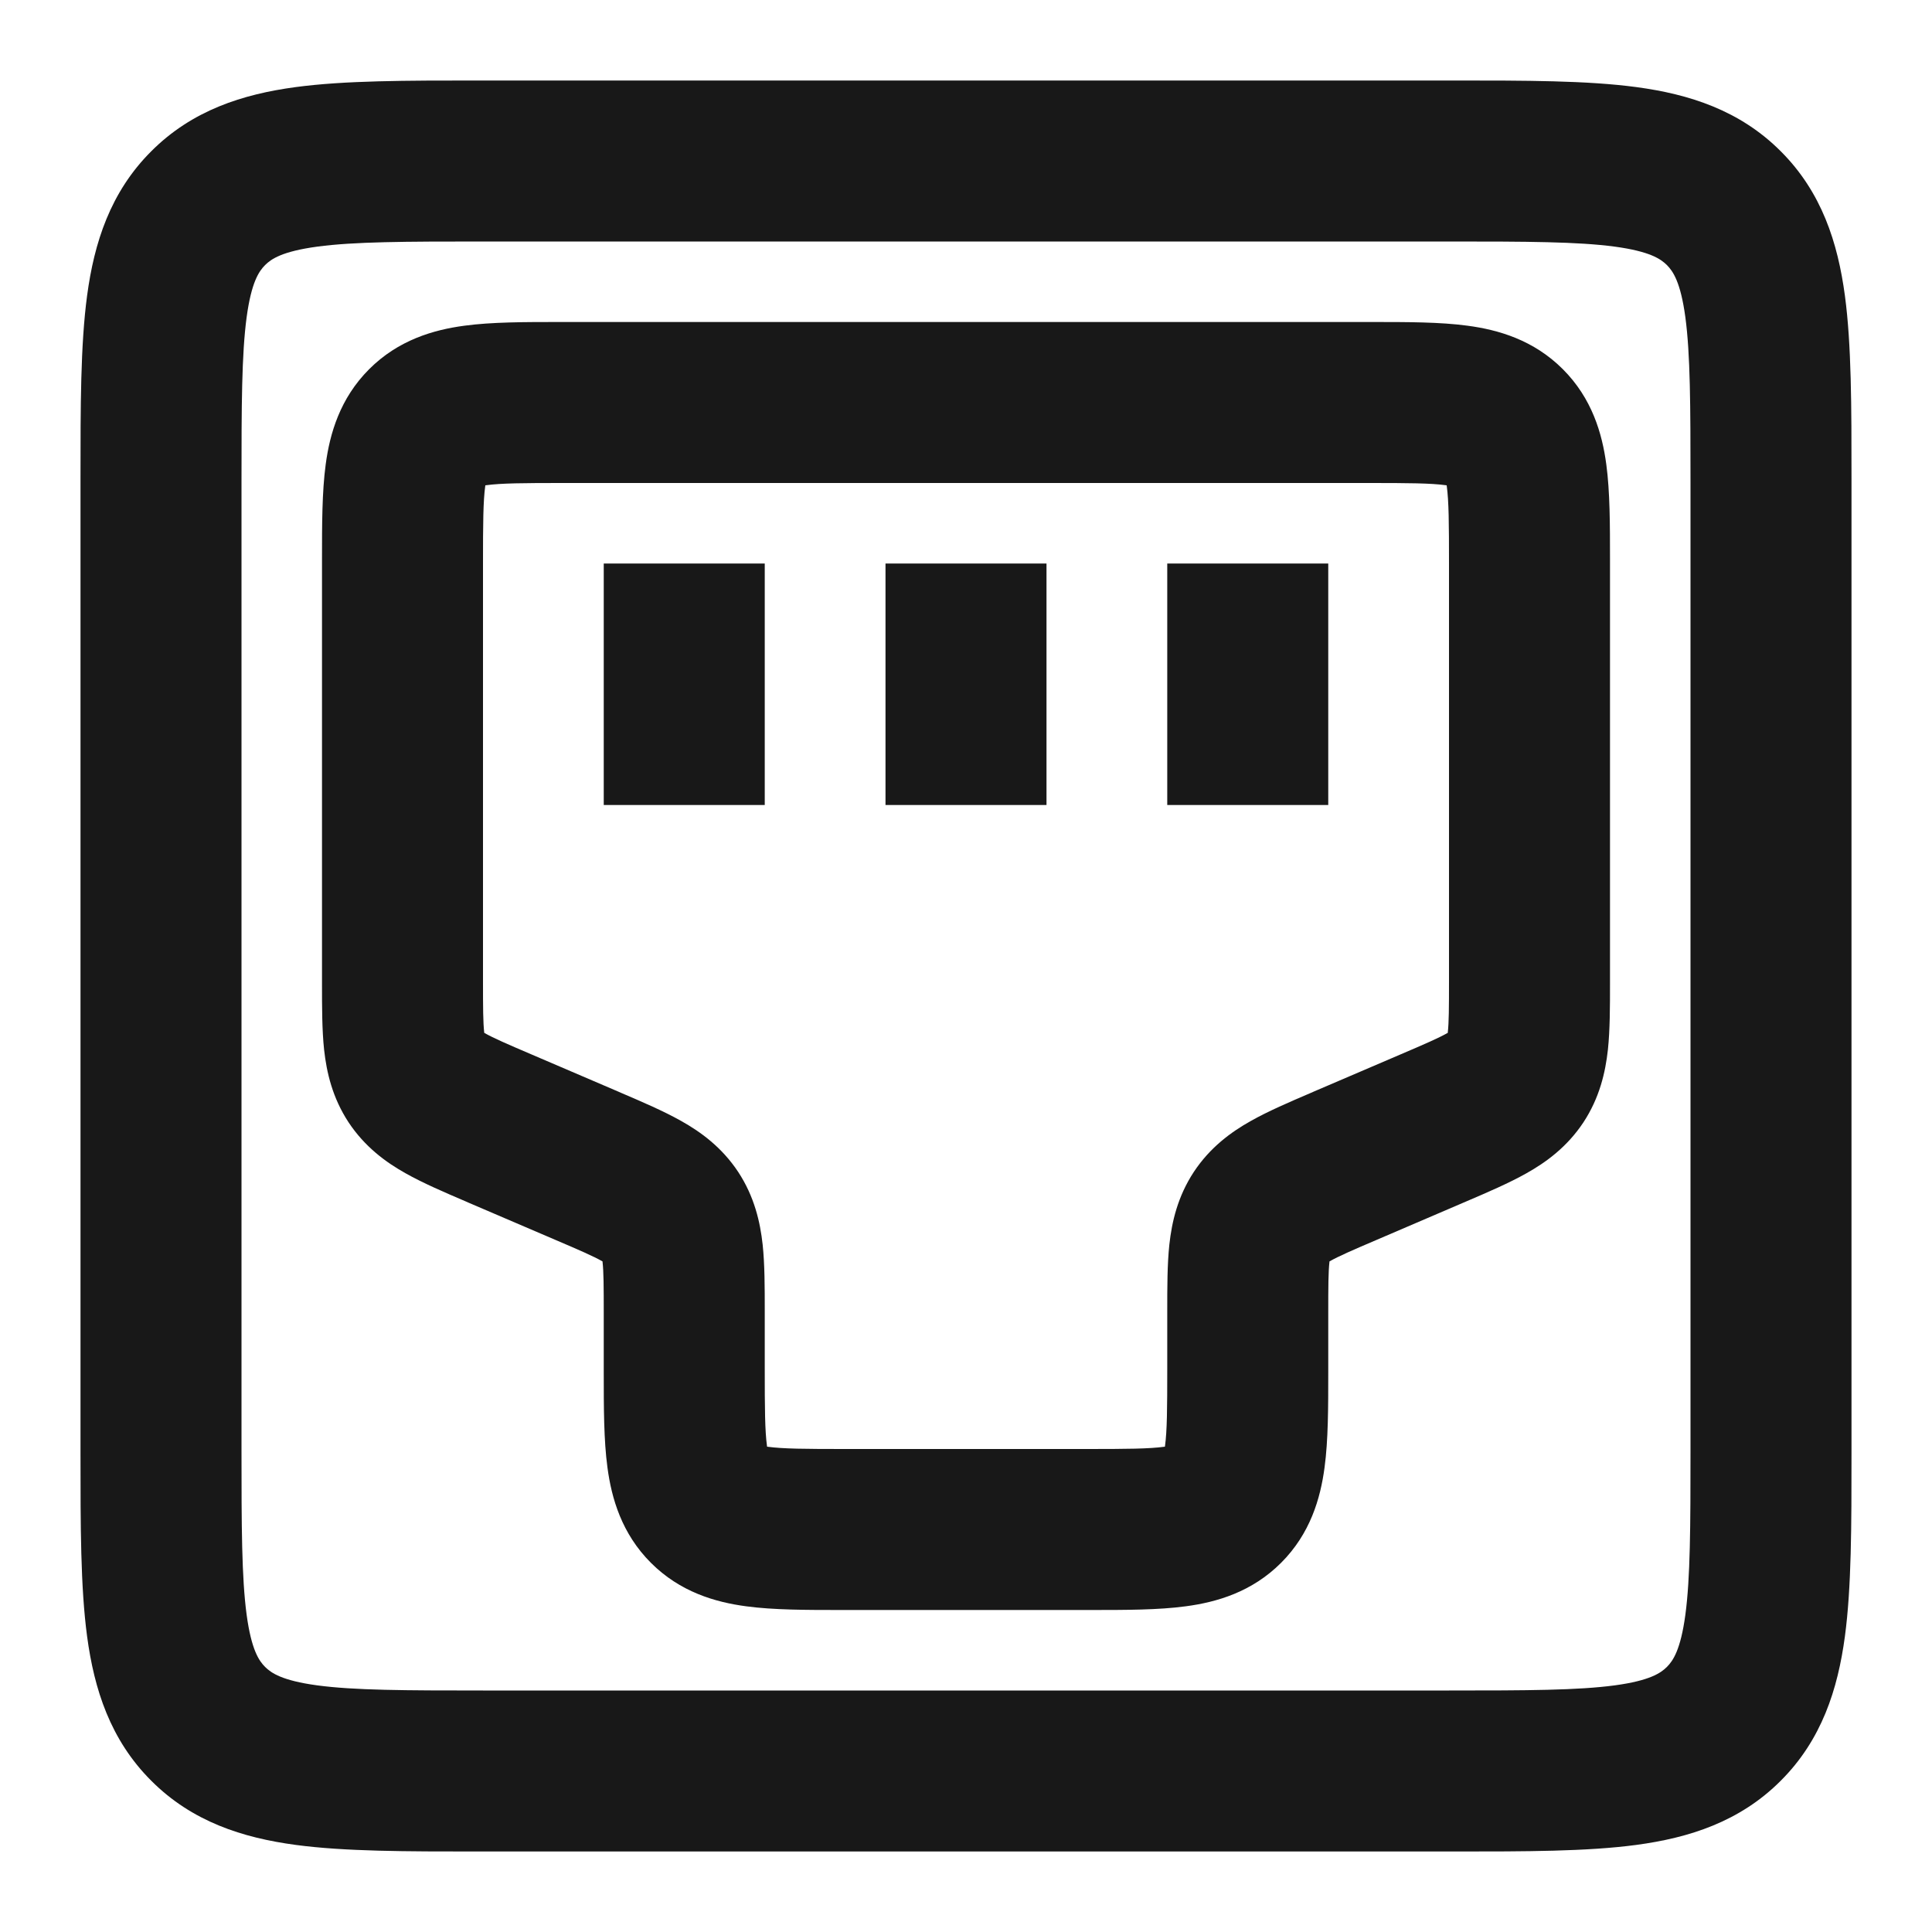 <svg width="24" height="24" viewBox="0 0 24 24" fill="none" xmlns="http://www.w3.org/2000/svg">
<path fill-rule="evenodd" clip-rule="evenodd" d="M5.934 1C5.956 1 5.978 1 6 1L18.066 1C18.952 1 19.716 1 20.328 1.082C20.983 1.17 21.612 1.369 22.121 1.879C22.631 2.388 22.83 3.017 22.918 3.672C23 4.284 23 5.048 23 5.934V18.066C23 18.952 23 19.716 22.918 20.328C22.83 20.983 22.631 21.612 22.121 22.121C21.612 22.631 20.983 22.83 20.328 22.918C19.716 23 18.952 23 18.066 23H5.934C5.048 23 4.284 23 3.672 22.918C3.017 22.83 2.388 22.631 1.879 22.121C1.369 21.612 1.17 20.983 1.082 20.328C1 19.716 1 18.952 1 18.066L1 6C1 5.978 1 5.956 1 5.934C1 5.048 1 4.284 1.082 3.672C1.17 3.017 1.369 2.388 1.879 1.879C2.388 1.369 3.017 1.17 3.672 1.082C4.284 1 5.048 1 5.934 1ZM3.939 3.064C3.505 3.123 3.369 3.217 3.293 3.293C3.217 3.369 3.123 3.505 3.064 3.939C3.002 4.401 3 5.029 3 6V18C3 18.971 3.002 19.599 3.064 20.061C3.123 20.495 3.217 20.631 3.293 20.707C3.369 20.783 3.505 20.877 3.939 20.936C4.401 20.998 5.029 21 6 21H18C18.971 21 19.599 20.998 20.061 20.936C20.495 20.877 20.631 20.783 20.707 20.707C20.783 20.631 20.877 20.495 20.936 20.061C20.998 19.599 21 18.971 21 18V6C21 5.029 20.998 4.401 20.936 3.939C20.877 3.505 20.783 3.369 20.707 3.293C20.631 3.217 20.495 3.123 20.061 3.064C19.599 3.002 18.971 3 18 3H6C5.029 3 4.401 3.002 3.939 3.064ZM6.946 4C6.964 4 6.982 4 7 4H17C17.018 4 17.036 4 17.054 4C17.479 4 17.891 4 18.23 4.046C18.614 4.097 19.051 4.223 19.414 4.586C19.777 4.949 19.903 5.386 19.954 5.769C20 6.109 20 6.522 20 6.946C20 6.964 20 6.982 20 7L20 12.221C20 12.506 20 12.794 19.974 13.039C19.943 13.321 19.871 13.636 19.67 13.942C19.468 14.247 19.207 14.438 18.96 14.576C18.745 14.697 18.48 14.811 18.218 14.923L17.106 15.4C16.792 15.534 16.63 15.605 16.52 15.667C16.519 15.668 16.517 15.669 16.515 15.67C16.515 15.671 16.515 15.673 16.515 15.675C16.501 15.8 16.5 15.977 16.5 16.319V17C16.5 17.018 16.5 17.036 16.5 17.054C16.5 17.479 16.5 17.891 16.454 18.23C16.403 18.614 16.277 19.051 15.914 19.414C15.551 19.777 15.114 19.903 14.73 19.954C14.391 20 13.979 20 13.554 20C13.536 20 13.518 20 13.5 20H10.5C10.482 20 10.464 20 10.446 20C10.021 20 9.609 20 9.269 19.954C8.886 19.903 8.449 19.777 8.086 19.414C7.723 19.051 7.597 18.614 7.546 18.23C7.5 17.891 7.5 17.479 7.5 17.054C7.5 17.036 7.5 17.018 7.5 17V16.319C7.5 15.977 7.499 15.8 7.485 15.675C7.485 15.673 7.485 15.671 7.485 15.67C7.483 15.669 7.481 15.668 7.48 15.667C7.37 15.605 7.208 15.534 6.894 15.4L5.818 14.939C5.806 14.934 5.794 14.928 5.782 14.923C5.52 14.811 5.255 14.697 5.04 14.576C4.793 14.438 4.532 14.247 4.33 13.942C4.129 13.636 4.057 13.321 4.026 13.039C4 12.794 4 12.506 4 12.221C4 12.208 4 12.194 4 12.181V7C4 6.982 4 6.964 4 6.946C4 6.522 4 6.109 4.046 5.769C4.097 5.386 4.223 4.949 4.586 4.586C4.949 4.223 5.386 4.097 5.769 4.046C6.109 4 6.522 4 6.946 4ZM6.029 6.029C6.028 6.031 6.028 6.034 6.028 6.036C6.002 6.226 6 6.5 6 7V12.181C6 12.523 6.001 12.7 6.015 12.825C6.015 12.827 6.015 12.829 6.016 12.83C6.017 12.831 6.019 12.832 6.02 12.833C6.13 12.895 6.292 12.966 6.606 13.1L7.682 13.561C7.694 13.567 7.706 13.572 7.718 13.577C7.98 13.689 8.245 13.803 8.46 13.924C8.707 14.062 8.968 14.253 9.17 14.558C9.371 14.864 9.443 15.179 9.474 15.461C9.5 15.706 9.5 15.994 9.5 16.279C9.5 16.292 9.5 16.306 9.5 16.319V17C9.5 17.5 9.502 17.774 9.528 17.964C9.528 17.966 9.528 17.969 9.529 17.971C9.531 17.972 9.534 17.972 9.536 17.972C9.726 17.998 10 18 10.5 18H13.5C14 18 14.274 17.998 14.464 17.972C14.466 17.972 14.469 17.972 14.471 17.971C14.472 17.969 14.472 17.966 14.472 17.964C14.498 17.774 14.5 17.5 14.5 17V16.319C14.5 16.306 14.5 16.292 14.5 16.279C14.5 15.994 14.5 15.706 14.526 15.461C14.557 15.179 14.629 14.864 14.83 14.558C15.032 14.253 15.293 14.062 15.54 13.924C15.755 13.803 16.02 13.689 16.282 13.577C16.294 13.572 16.306 13.567 16.318 13.561L17.394 13.1C17.708 12.966 17.87 12.895 17.98 12.833C17.981 12.832 17.983 12.831 17.985 12.83C17.985 12.829 17.985 12.827 17.985 12.825C17.999 12.7 18 12.523 18 12.181V7C18 6.5 17.998 6.226 17.972 6.036C17.972 6.034 17.972 6.031 17.971 6.029C17.969 6.028 17.966 6.028 17.964 6.028C17.774 6.002 17.5 6 17 6H7C6.5 6 6.226 6.002 6.036 6.028C6.034 6.028 6.031 6.028 6.029 6.029ZM7.5 10V7H9.5V10H7.5ZM11 10V7H13V10H11ZM14.5 10V7H16.5V10H14.5Z" fill="#181818"/>
</svg>
